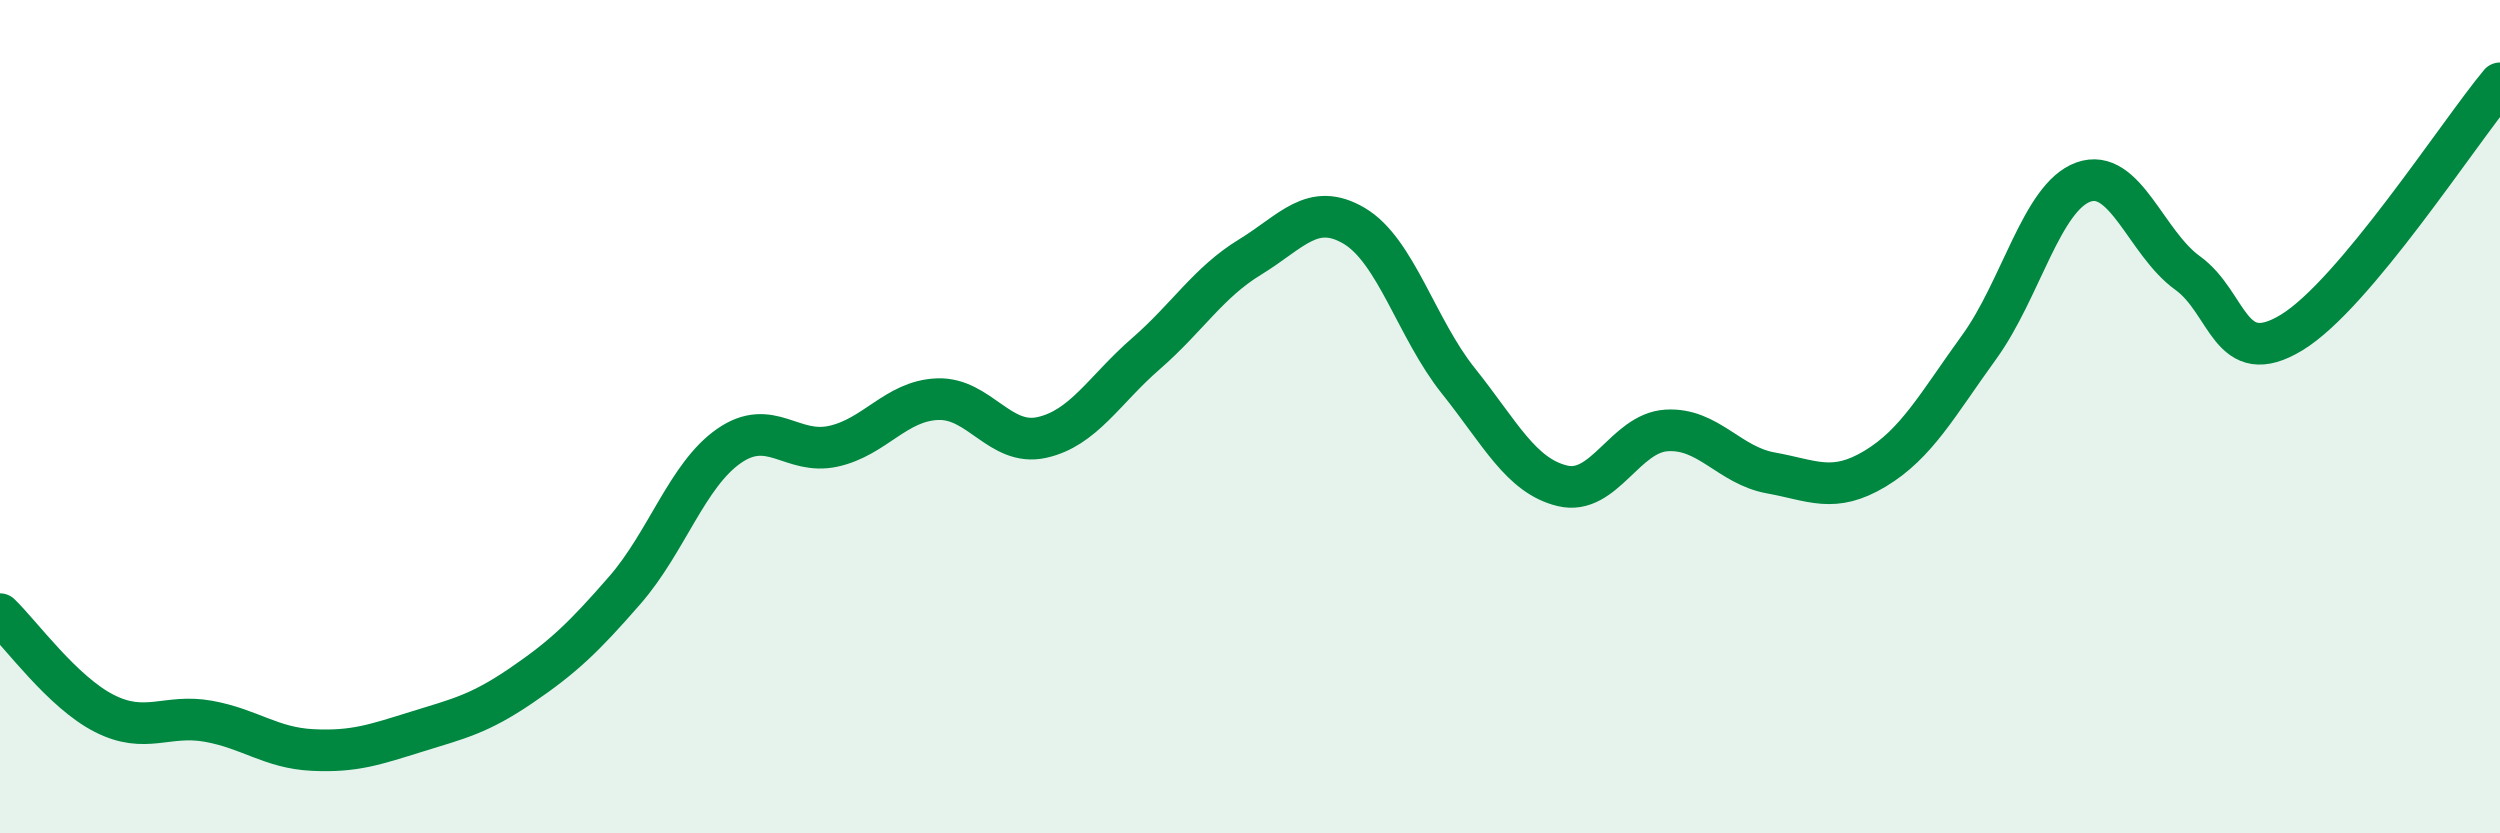 
    <svg width="60" height="20" viewBox="0 0 60 20" xmlns="http://www.w3.org/2000/svg">
      <path
        d="M 0,14.74 C 0.5,15.22 1.5,16.61 2.5,17.12 C 3.5,17.63 4,17.13 5,17.31 C 6,17.49 6.5,17.95 7.5,18 C 8.5,18.05 9,17.87 10,17.56 C 11,17.25 11.5,17.14 12.5,16.46 C 13.5,15.78 14,15.31 15,14.16 C 16,13.01 16.5,11.39 17.5,10.7 C 18.5,10.01 19,10.93 20,10.71 C 21,10.49 21.5,9.62 22.5,9.58 C 23.5,9.54 24,10.72 25,10.5 C 26,10.28 26.5,9.36 27.5,8.49 C 28.5,7.62 29,6.78 30,6.17 C 31,5.56 31.5,4.83 32.5,5.42 C 33.5,6.01 34,7.89 35,9.14 C 36,10.39 36.5,11.42 37.5,11.66 C 38.5,11.9 39,10.39 40,10.33 C 41,10.27 41.5,11.17 42.5,11.35 C 43.5,11.53 44,11.85 45,11.25 C 46,10.65 46.5,9.71 47.5,8.33 C 48.5,6.95 49,4.73 50,4.37 C 51,4.01 51.5,5.83 52.5,6.55 C 53.5,7.27 53.5,8.89 55,7.98 C 56.5,7.07 59,3.2 60,2L60 20L0 20Z"
        fill="#008740"
        opacity="0.1"
        stroke-linecap="round"
        stroke-linejoin="round"
      />
      <path
        d="M 0,14.74 C 0.5,15.22 1.5,16.61 2.5,17.12 C 3.5,17.63 4,17.13 5,17.31 C 6,17.49 6.5,17.95 7.5,18 C 8.5,18.05 9,17.87 10,17.56 C 11,17.25 11.5,17.14 12.5,16.46 C 13.5,15.78 14,15.31 15,14.16 C 16,13.01 16.5,11.39 17.5,10.7 C 18.5,10.01 19,10.93 20,10.71 C 21,10.49 21.5,9.62 22.5,9.58 C 23.5,9.54 24,10.72 25,10.5 C 26,10.28 26.5,9.36 27.5,8.49 C 28.5,7.62 29,6.78 30,6.17 C 31,5.56 31.5,4.83 32.5,5.42 C 33.5,6.01 34,7.89 35,9.14 C 36,10.39 36.5,11.42 37.5,11.66 C 38.5,11.9 39,10.39 40,10.33 C 41,10.27 41.5,11.17 42.5,11.35 C 43.5,11.53 44,11.85 45,11.25 C 46,10.65 46.5,9.71 47.5,8.33 C 48.5,6.95 49,4.73 50,4.37 C 51,4.01 51.5,5.83 52.5,6.55 C 53.5,7.27 53.5,8.89 55,7.98 C 56.5,7.07 59,3.2 60,2"
        stroke="#008740"
        stroke-width="1"
        fill="none"
        stroke-linecap="round"
        stroke-linejoin="round"
      />
    </svg>
  